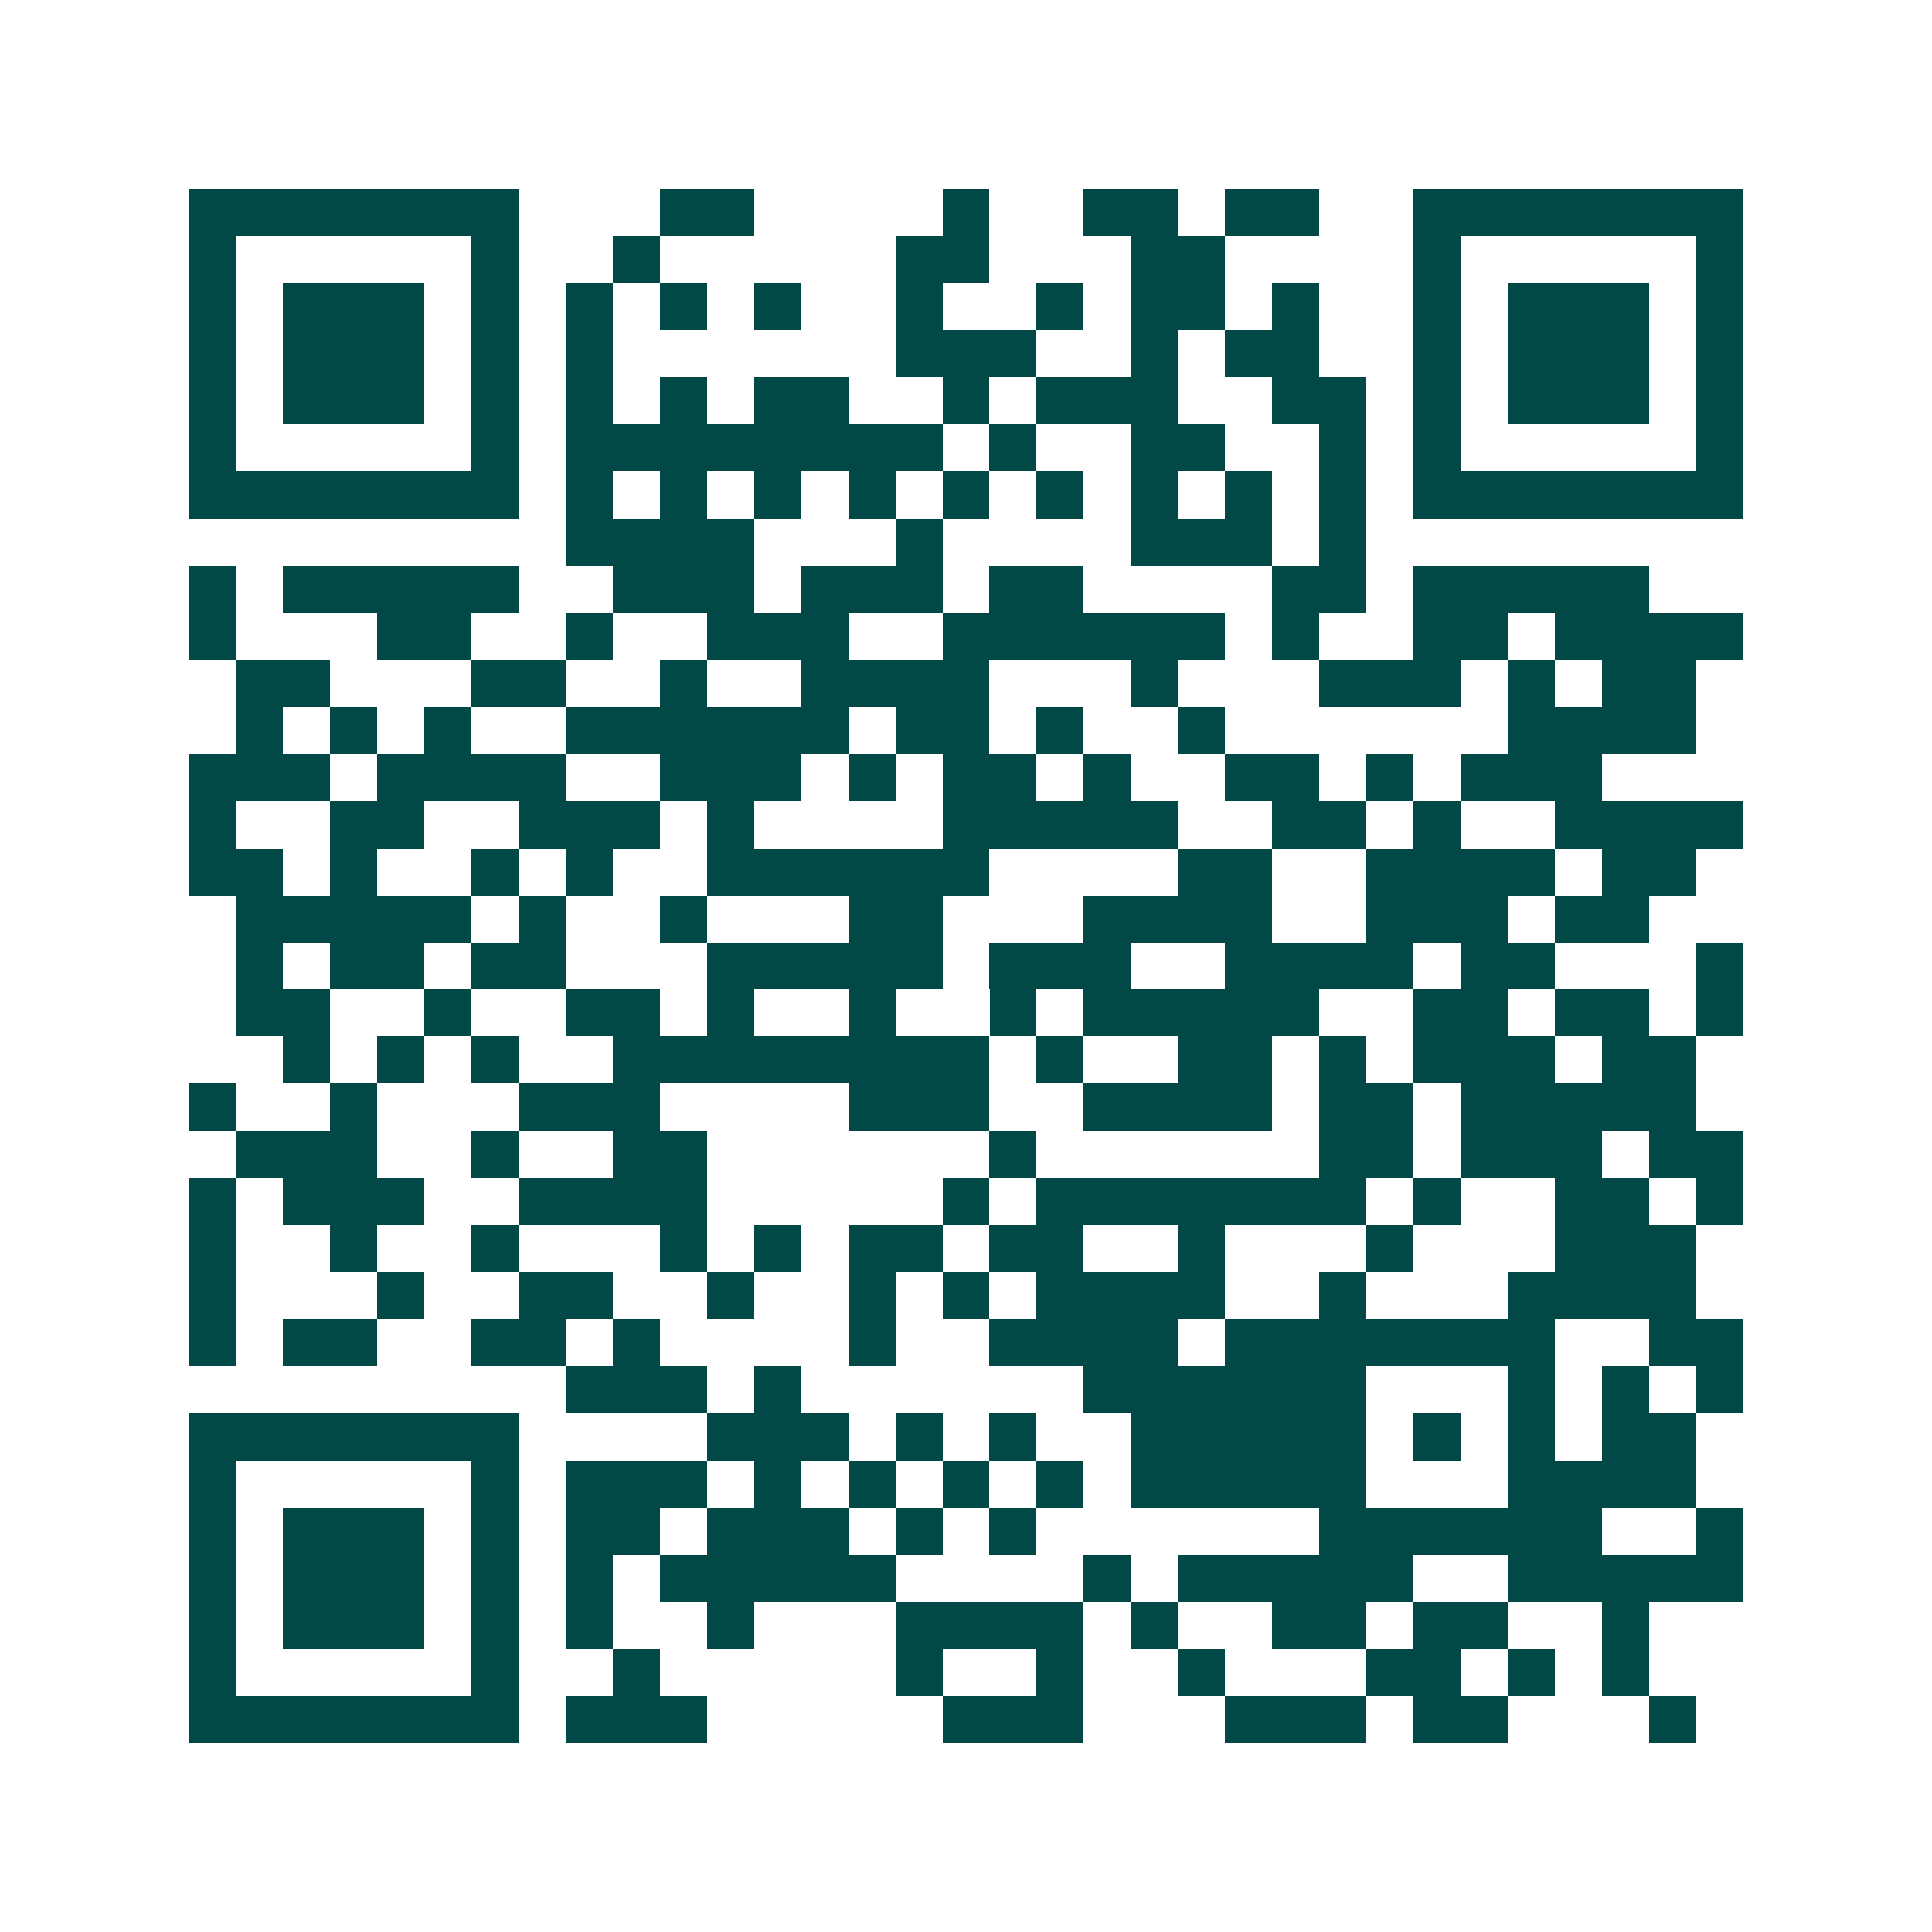 <svg xmlns="http://www.w3.org/2000/svg" width="200" height="200" viewBox="0 0 41 41" shape-rendering="crispEdges"><path fill="#ffffff" d="M0 0h41v41H0z"/><path stroke="#014847" d="M4 4.5h7m3 0h2m4 0h1m2 0h2m1 0h2m2 0h7M4 5.5h1m5 0h1m2 0h1m5 0h2m3 0h2m4 0h1m5 0h1M4 6.5h1m1 0h3m1 0h1m1 0h1m1 0h1m1 0h1m2 0h1m2 0h1m1 0h2m1 0h1m2 0h1m1 0h3m1 0h1M4 7.5h1m1 0h3m1 0h1m1 0h1m6 0h3m2 0h1m1 0h2m2 0h1m1 0h3m1 0h1M4 8.5h1m1 0h3m1 0h1m1 0h1m1 0h1m1 0h2m2 0h1m1 0h3m2 0h2m1 0h1m1 0h3m1 0h1M4 9.5h1m5 0h1m1 0h8m1 0h1m2 0h2m2 0h1m1 0h1m5 0h1M4 10.5h7m1 0h1m1 0h1m1 0h1m1 0h1m1 0h1m1 0h1m1 0h1m1 0h1m1 0h1m1 0h7M12 11.5h4m3 0h1m4 0h3m1 0h1M4 12.5h1m1 0h5m2 0h3m1 0h3m1 0h2m4 0h2m1 0h5M4 13.5h1m3 0h2m2 0h1m2 0h3m2 0h6m1 0h1m2 0h2m1 0h4M5 14.5h2m3 0h2m2 0h1m2 0h4m3 0h1m3 0h3m1 0h1m1 0h2M5 15.5h1m1 0h1m1 0h1m2 0h6m1 0h2m1 0h1m2 0h1m6 0h4M4 16.5h3m1 0h4m2 0h3m1 0h1m1 0h2m1 0h1m2 0h2m1 0h1m1 0h3M4 17.5h1m2 0h2m2 0h3m1 0h1m4 0h5m2 0h2m1 0h1m2 0h4M4 18.5h2m1 0h1m2 0h1m1 0h1m2 0h6m4 0h2m2 0h4m1 0h2M5 19.5h5m1 0h1m2 0h1m3 0h2m3 0h4m2 0h3m1 0h2M5 20.5h1m1 0h2m1 0h2m3 0h5m1 0h3m2 0h4m1 0h2m3 0h1M5 21.5h2m2 0h1m2 0h2m1 0h1m2 0h1m2 0h1m1 0h5m2 0h2m1 0h2m1 0h1M6 22.5h1m1 0h1m1 0h1m2 0h8m1 0h1m2 0h2m1 0h1m1 0h3m1 0h2M4 23.5h1m2 0h1m3 0h3m4 0h3m2 0h4m1 0h2m1 0h5M5 24.5h3m2 0h1m2 0h2m6 0h1m6 0h2m1 0h3m1 0h2M4 25.5h1m1 0h3m2 0h4m5 0h1m1 0h7m1 0h1m2 0h2m1 0h1M4 26.5h1m2 0h1m2 0h1m3 0h1m1 0h1m1 0h2m1 0h2m2 0h1m3 0h1m3 0h3M4 27.5h1m3 0h1m2 0h2m2 0h1m2 0h1m1 0h1m1 0h4m2 0h1m3 0h4M4 28.5h1m1 0h2m2 0h2m1 0h1m4 0h1m2 0h4m1 0h7m2 0h2M12 29.5h3m1 0h1m6 0h6m3 0h1m1 0h1m1 0h1M4 30.5h7m4 0h3m1 0h1m1 0h1m2 0h5m1 0h1m1 0h1m1 0h2M4 31.5h1m5 0h1m1 0h3m1 0h1m1 0h1m1 0h1m1 0h1m1 0h5m3 0h4M4 32.5h1m1 0h3m1 0h1m1 0h2m1 0h3m1 0h1m1 0h1m6 0h6m2 0h1M4 33.5h1m1 0h3m1 0h1m1 0h1m1 0h5m4 0h1m1 0h5m2 0h5M4 34.5h1m1 0h3m1 0h1m1 0h1m2 0h1m3 0h4m1 0h1m2 0h2m1 0h2m2 0h1M4 35.5h1m5 0h1m2 0h1m5 0h1m2 0h1m2 0h1m3 0h2m1 0h1m1 0h1M4 36.5h7m1 0h3m5 0h3m3 0h3m1 0h2m3 0h1"/></svg>

